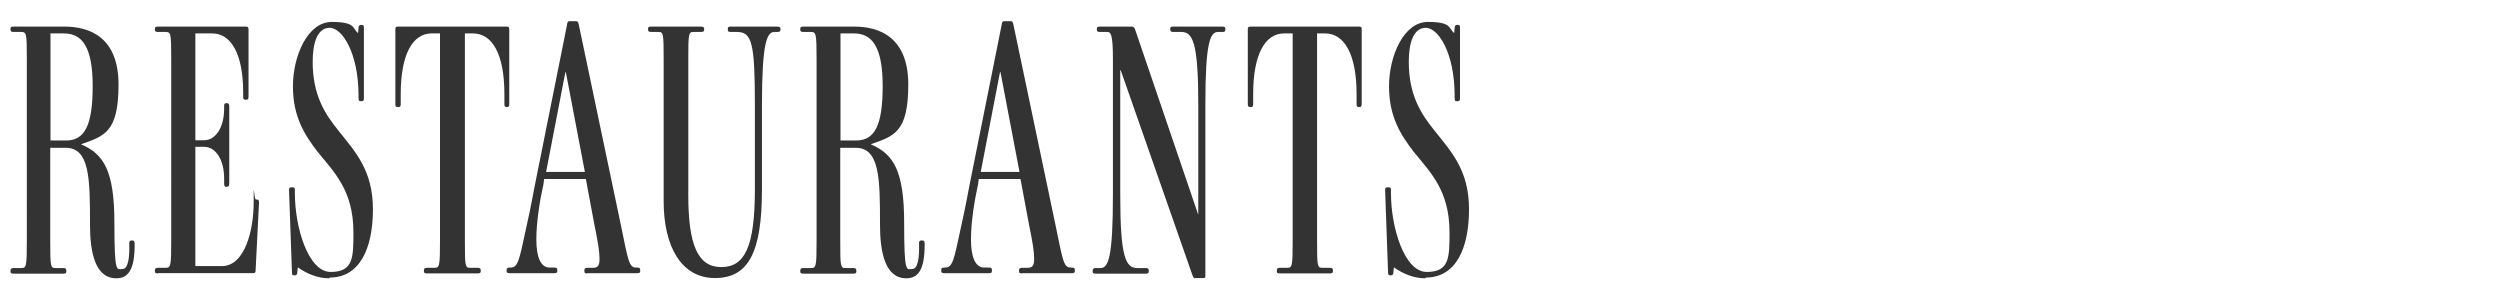 <?xml version="1.0" encoding="UTF-8"?>
<svg id="Additional_List_-_Original" data-name="Additional List - Original" xmlns="http://www.w3.org/2000/svg" version="1.1" viewBox="0 0 1025 122">
  <defs>
    <style>
      .cls-1 {
        fill: #333;
        stroke-width: 0px;
      }
    </style>
  </defs>
  <path class="cls-1" d="M33.3,59.2h0c9.3,4,13.6,10.9,13.6,32.2s1,18.9,3.3,18.9,3-4.5,2.8-10.5c0-.8.2-1.2.9-1.2h.4c.6,0,.9.3.9,1.4.1,10.8-2.8,14.1-7.5,14.1-8.8,0-10.8-10.9-10.8-22,0-18.9-.1-31.5-10-31.5h-6.3v37.9c0,10.9.1,11.4,2.2,11.4h3c.9,0,1.4.1,1.4,1.1v.3c0,.8-.4.9-1.4.9H5.7c-.9,0-1.4-.1-1.4-.9v-.3c0-.9.5-1.1,1.4-1.1h2.9c2.2,0,2.4-.4,2.4-11.4V24.5c0-10.9-.1-11.4-2.4-11.4h-2.9c-.9,0-1.4-.1-1.4-1v-.3c0-.8.5-.9,1.4-.9h20.7c10.2,0,22.2,4.2,22.2,23.8s-5.9,21.1-15.3,24.4ZM26.2,13.7h-5.5v43.9h6.4c7.6,0,10.9-6.1,10.9-22.3s-4.4-21.6-11.8-21.6Z"/>
  <path class="cls-1" d="M64.9,112.1c-.9,0-1.4-.1-1.4-.9v-.3c0-.9.5-1.1,1.4-1.1h2.9c2.2,0,2.4-.4,2.4-11.4V24.5c0-10.9-.1-11.4-2.4-11.4h-2.9c-.9,0-1.4-.1-1.4-1v-.3c0-.8.5-.9,1.4-.9h35.8c1,0,1.2.3,1.2,1.2v27.4c0,.9-.1,1.4-1,1.4h-.3c-.8,0-.9-.5-.9-1.4v-1.5c0-16.2-5.1-24.3-12.7-24.3h-6.9v43.8h3.6c4.8,0,8.2-5.4,8.2-12.9v-1.1c0-.8.1-1.2.9-1.2h.1c.9,0,1.1.4,1.1,1.2v31.6c0,1-.2,1.5-1.1,1.5h-.1c-.8,0-.9-.5-.9-1.5v-2c0-7.5-3.4-12.9-8.2-12.9h-3.6v48.9h10.9c9.4,0,13-14.8,13-25.9s.1-1.4.9-1.4h.3c.9,0,1,.5,1,1.4l-1.4,27.6c0,.9-.1,1.2-1.3,1.2h-38.7Z"/>
  <path class="cls-1" d="M135,114.1c-4.8,0-9.3-1.9-12.9-4.5l-.2,1.9c0,.9-.3,1.4-1,1.4h-.3c-.8,0-.9-.5-.9-1.4l-1.2-33.4c0-.9.1-1.3,1-1.3h.5c.8,0,.9.4.9,1.3v1.2c0,13.8,5.4,32.2,14.7,32.2s9.3-6,9.3-16.3c0-17.1-7.9-24.6-14.8-33.1-5.1-6.7-10-14.1-10-26.7s6.1-26.4,15.9-26.4,8.4,2.5,10.8,4.6l.2-2.1c0-.9.3-1.3,1.2-1.3h.1c.8,0,.9.4.9,1.3v28.6c0,.9-.1,1.4-1,1.4h-.3c-.8,0-.9-.5-.9-1.4v-.8c0-17.8-6.8-27.9-11.8-27.9s-7,6-7,13.9c0,13.6,4.9,21.3,10.6,28.3,6.6,8.4,14.1,16,14.1,32.2s-5.5,28-17.7,28Z"/>
  <path class="cls-1" d="M175.2,112.1c-.9,0-1.4-.1-1.4-.9v-.3c0-.9.5-1.1,1.4-1.1h2.8c2.2,0,2.4-.4,2.4-11.4V13.7h-3.4c-7.8,0-12.7,8.5-12.7,24.9v3.9c0,.9-.1,1.4-.9,1.4h-.3c-.9,0-1-.5-1-1.4V12.1c0-.9.1-1.2,1.4-1.2h44.1c1,0,1.2.3,1.2,1.2v30.4c0,.9-.1,1.4-1,1.4h-.1c-.8,0-.9-.5-.9-1.4v-3.9c0-16.3-4.9-24.9-12.9-24.9h-3.3v84.7c0,10.9.1,11.4,2.2,11.4h2.9c.9,0,1.4.1,1.4,1.1v.3c0,.8-.5.9-1.4.9h-20.2Z"/>
  <path class="cls-1" d="M240.9,112.1c-.9,0-1.3-.1-1.3-.9v-.3c0-.9.4-1.1,1.3-1.1h2.1c1.9,0,2.8-.6,2.8-3.6s-.6-6.9-2.1-14.1l-3.5-18.7h-17.1l-.3,2.2c-1.5,6.8-2.9,15.4-2.9,22.6s1.8,11.5,5.4,11.5h1.8c.9,0,1.4.1,1.4,1.1v.3c0,.8-.5.9-1.4.9h-18c-.9,0-1.4-.1-1.4-.9v-.3c0-.9.4-1.1,1.4-1.1h.3c3,0,3.6-3.7,5.8-13.8,1.1-4.8,2.7-12.4,4-19.5l13.3-66.3c.1-.9.3-1.4.9-1.4h2.7c.7,0,.9.1,1.2,1.4l17.2,81.9c3.1,15.1,3.4,17.7,6.3,17.7h.3c.9,0,1.4.1,1.4,1.1v.3c0,.8-.5.9-1.4.9h-20.5ZM231.9,29.6h-.1l-7.9,40.9h15.9l-7.8-40.9Z"/>
  <path class="cls-1" d="M317.5,13.1c-3.1,0-5.1,4.5-5.1,30v34.6c0,26.1-5.7,36.3-19.3,36.3s-21-12.7-21-31.5V24.5c0-10.9-.1-11.4-2.2-11.4h-2.8c-.9,0-1.4-.1-1.4-1v-.3c0-.8.4-.9,1.4-.9h20.2c.9,0,1.4.2,1.4.9v.3c0,.9-.5,1-1.4,1h-2.9c-2.1,0-2.2.5-2.2,11.4v55.5c0,20.4,3.9,29.5,13.5,29.5s13.8-8.1,13.8-31.9v-34.5c0-25.6-1.2-30-7.4-30h-2.4c-.9,0-1.3-.1-1.3-1v-.3c0-.8.4-.9,1.3-.9h18.9c.9,0,1.4.2,1.4.9v.3c0,.9-.5,1-1.4,1h-1Z"/>
  <path class="cls-1" d="M357.1,59.2h0c9.3,4,13.6,10.9,13.6,32.2s1,18.9,3.3,18.9,3-4.5,2.8-10.5c0-.8.2-1.2.9-1.2h.5c.6,0,.9.3.9,1.4.1,10.8-2.8,14.1-7.5,14.1-8.8,0-10.8-10.9-10.8-22,0-18.9-.1-31.5-10-31.5h-6.3v37.9c0,10.9.1,11.4,2.2,11.4h3c.9,0,1.4.1,1.4,1.1v.3c0,.8-.4.9-1.4.9h-20.2c-.9,0-1.4-.1-1.4-.9v-.3c0-.9.5-1.1,1.4-1.1h2.9c2.2,0,2.4-.4,2.4-11.4V24.5c0-10.9-.2-11.4-2.4-11.4h-2.9c-.9,0-1.4-.1-1.4-1v-.3c0-.8.5-.9,1.4-.9h20.7c10.2,0,22.2,4.2,22.2,23.8s-5.9,21.1-15.3,24.4ZM350.1,13.7h-5.5v43.9h6.4c7.6,0,10.9-6.1,10.9-22.3s-4.4-21.6-11.8-21.6Z"/>
  <path class="cls-1" d="M419.1,112.1c-.9,0-1.3-.1-1.3-.9v-.3c0-.9.4-1.1,1.3-1.1h2.1c1.9,0,2.8-.6,2.8-3.6s-.6-6.9-2.1-14.1l-3.5-18.7h-17.1l-.3,2.2c-1.5,6.8-2.9,15.4-2.9,22.6s1.8,11.5,5.4,11.5h1.8c.9,0,1.4.1,1.4,1.1v.3c0,.8-.5.9-1.4.9h-18c-.9,0-1.4-.1-1.4-.9v-.3c0-.9.4-1.1,1.4-1.1h.3c3,0,3.6-3.7,5.8-13.8,1.1-4.8,2.7-12.4,4-19.5l13.3-66.3c.1-.9.3-1.4.9-1.4h2.7c.7,0,.9.1,1.2,1.4l17.2,81.9c3.1,15.1,3.4,17.7,6.3,17.7h.3c.9,0,1.4.1,1.4,1.1v.3c0,.8-.5.9-1.4.9h-20.5ZM410.1,29.6h-.1l-7.9,40.9h15.9l-7.8-40.9Z"/>
  <path class="cls-1" d="M489.9,114.1c-.3,0-.6-.3-.9-1l-29.5-84.3h-.2v51c0,25.6,2.2,30.1,7,30.1h3.3c.9,0,1.4.1,1.4,1.1v.3c0,.8-.5.9-1.4.9h-20.2c-.9,0-1.4-.1-1.4-.9v-.3c0-.9.5-1.1,1.4-1.1h1.8c3.3,0,5.1-4.6,5.1-30.1V24.5c0-10.9-.9-11.4-2.5-11.4h-2.7c-.9,0-1.4-.1-1.4-1v-.3c0-.8.5-.9,1.4-.9h12.9c.6,0,1.1.3,1.4,1.2l25.8,75.7h.1v-44.7c0-25.6-2.2-30-7-30h-3.1c-.9,0-1.4-.1-1.4-1v-.3c0-.8.4-.9,1.4-.9h19.9c.9,0,1.3.2,1.3.9v.3c0,.9-.4,1-1.3,1h-1.7c-3.3,0-5.2,4.5-5.2,30v69.9c0,.8-.1,1-.8,1h-3.4Z"/>
  <path class="cls-1" d="M524.8,112.1c-.9,0-1.3-.1-1.3-.9v-.3c0-.9.4-1.1,1.3-1.1h2.8c2.2,0,2.4-.4,2.4-11.4V13.7h-3.5c-7.8,0-12.7,8.5-12.7,24.9v3.9c0,.9-.1,1.4-.9,1.4h-.3c-.9,0-1-.5-1-1.4V12.1c0-.9.1-1.2,1.4-1.2h44.1c1.1,0,1.2.3,1.2,1.2v30.4c0,.9-.1,1.4-1,1.4h-.2c-.8,0-.9-.5-.9-1.4v-3.9c0-16.3-5-24.9-12.9-24.9h-3.3v84.7c0,10.9.1,11.4,2.2,11.4h2.9c.9,0,1.4.1,1.4,1.1v.3c0,.8-.5.9-1.4.9h-20.2Z"/>
  <path class="cls-1" d="M584.4,114.1c-4.8,0-9.3-1.9-12.9-4.5l-.2,1.9c0,.9-.3,1.4-1,1.4h-.3c-.8,0-.9-.5-.9-1.4l-1.2-33.4c0-.9.1-1.3,1-1.3h.5c.8,0,.9.4.9,1.3v1.2c0,13.8,5.4,32.2,14.7,32.2s9.3-6,9.3-16.3c0-17.1-7.9-24.6-14.8-33.1-5.1-6.7-10-14.1-10-26.7s6.1-26.4,15.9-26.4,8.4,2.5,10.8,4.6l.2-2.1c0-.9.3-1.3,1.2-1.3h.1c.8,0,.9.4.9,1.3v28.6c0,.9-.1,1.4-1,1.4h-.3c-.8,0-.9-.5-.9-1.4v-.8c0-17.8-6.8-27.9-11.8-27.9s-7,6-7,13.9c0,13.6,4.9,21.3,10.6,28.3,6.6,8.4,14.1,16,14.1,32.2s-5.5,28-17.7,28Z"/>
</svg>